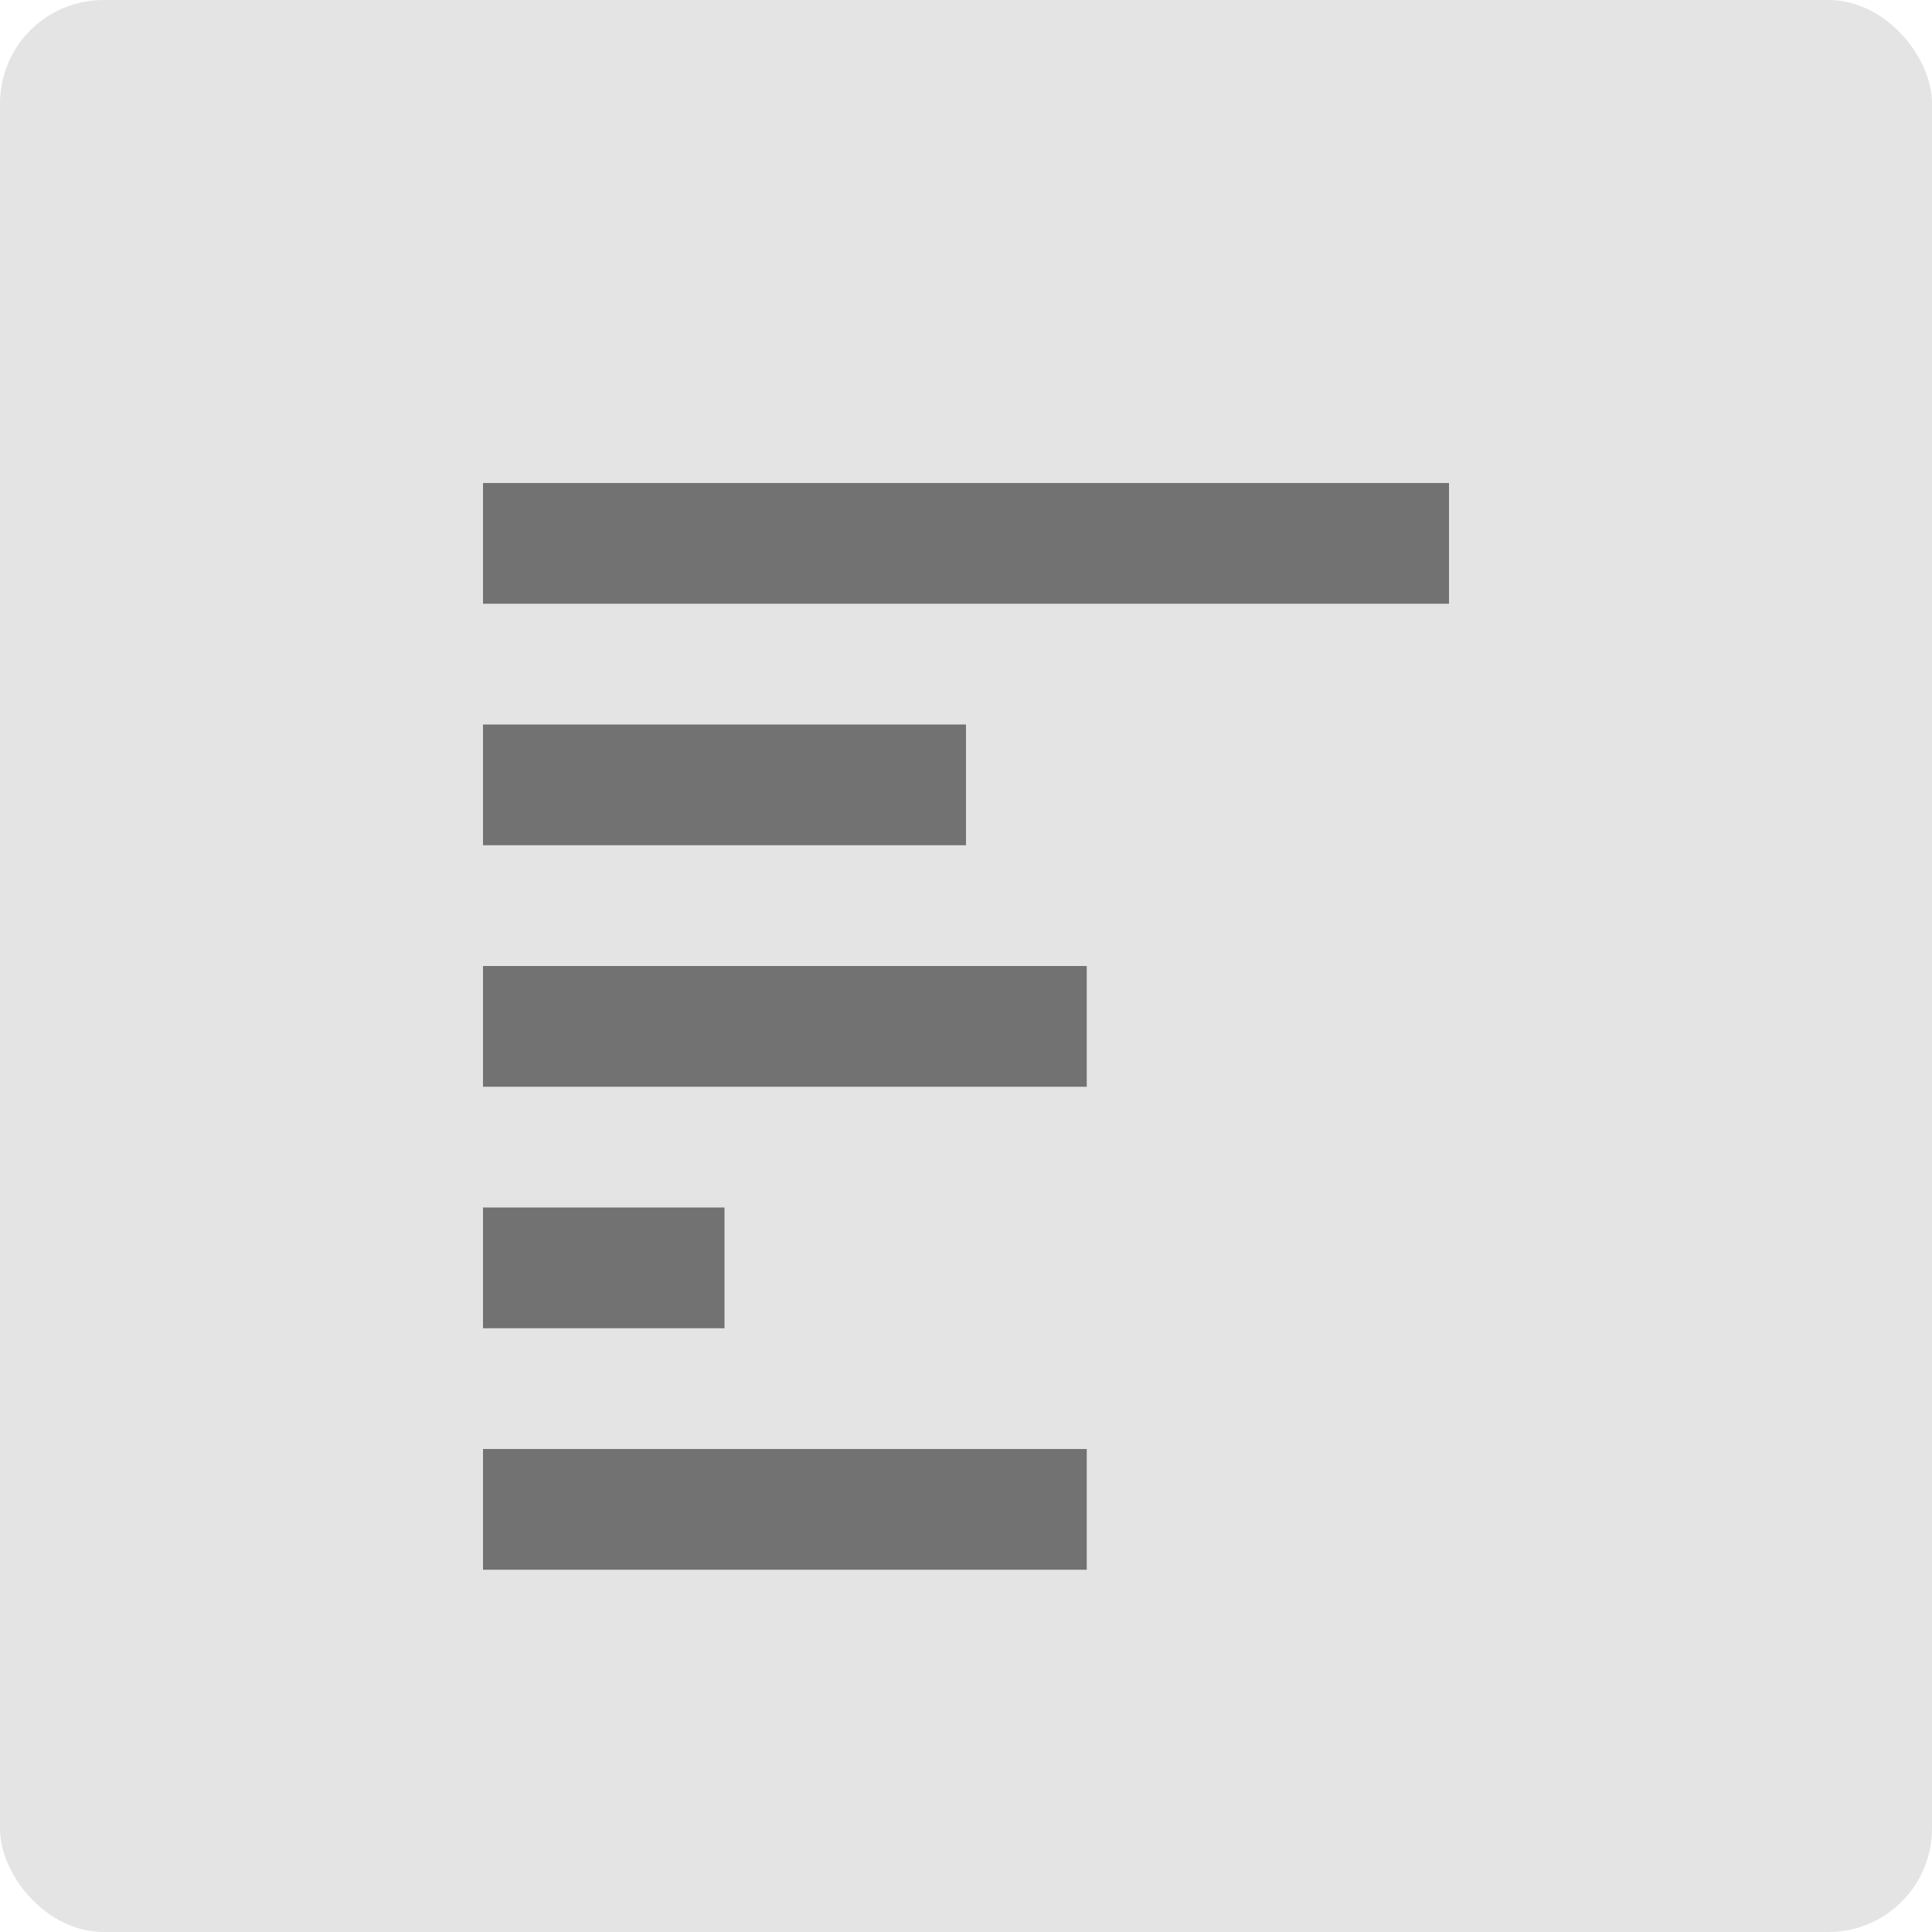 <svg xmlns="http://www.w3.org/2000/svg" width="16" height="16" version="1">
 <rect fill="#e4e4e4" width="16" height="16" x="0" y="0" rx=".857" ry=".857"/>
 <path opacity=".5" d="m4 4v1h8v-1h-8zm0 2v1h4v-1h-4zm0 2v1h5v-1h-5zm0 2v1h2v-1h-2zm0 2v1h5v-1h-5z"/>
</svg>
